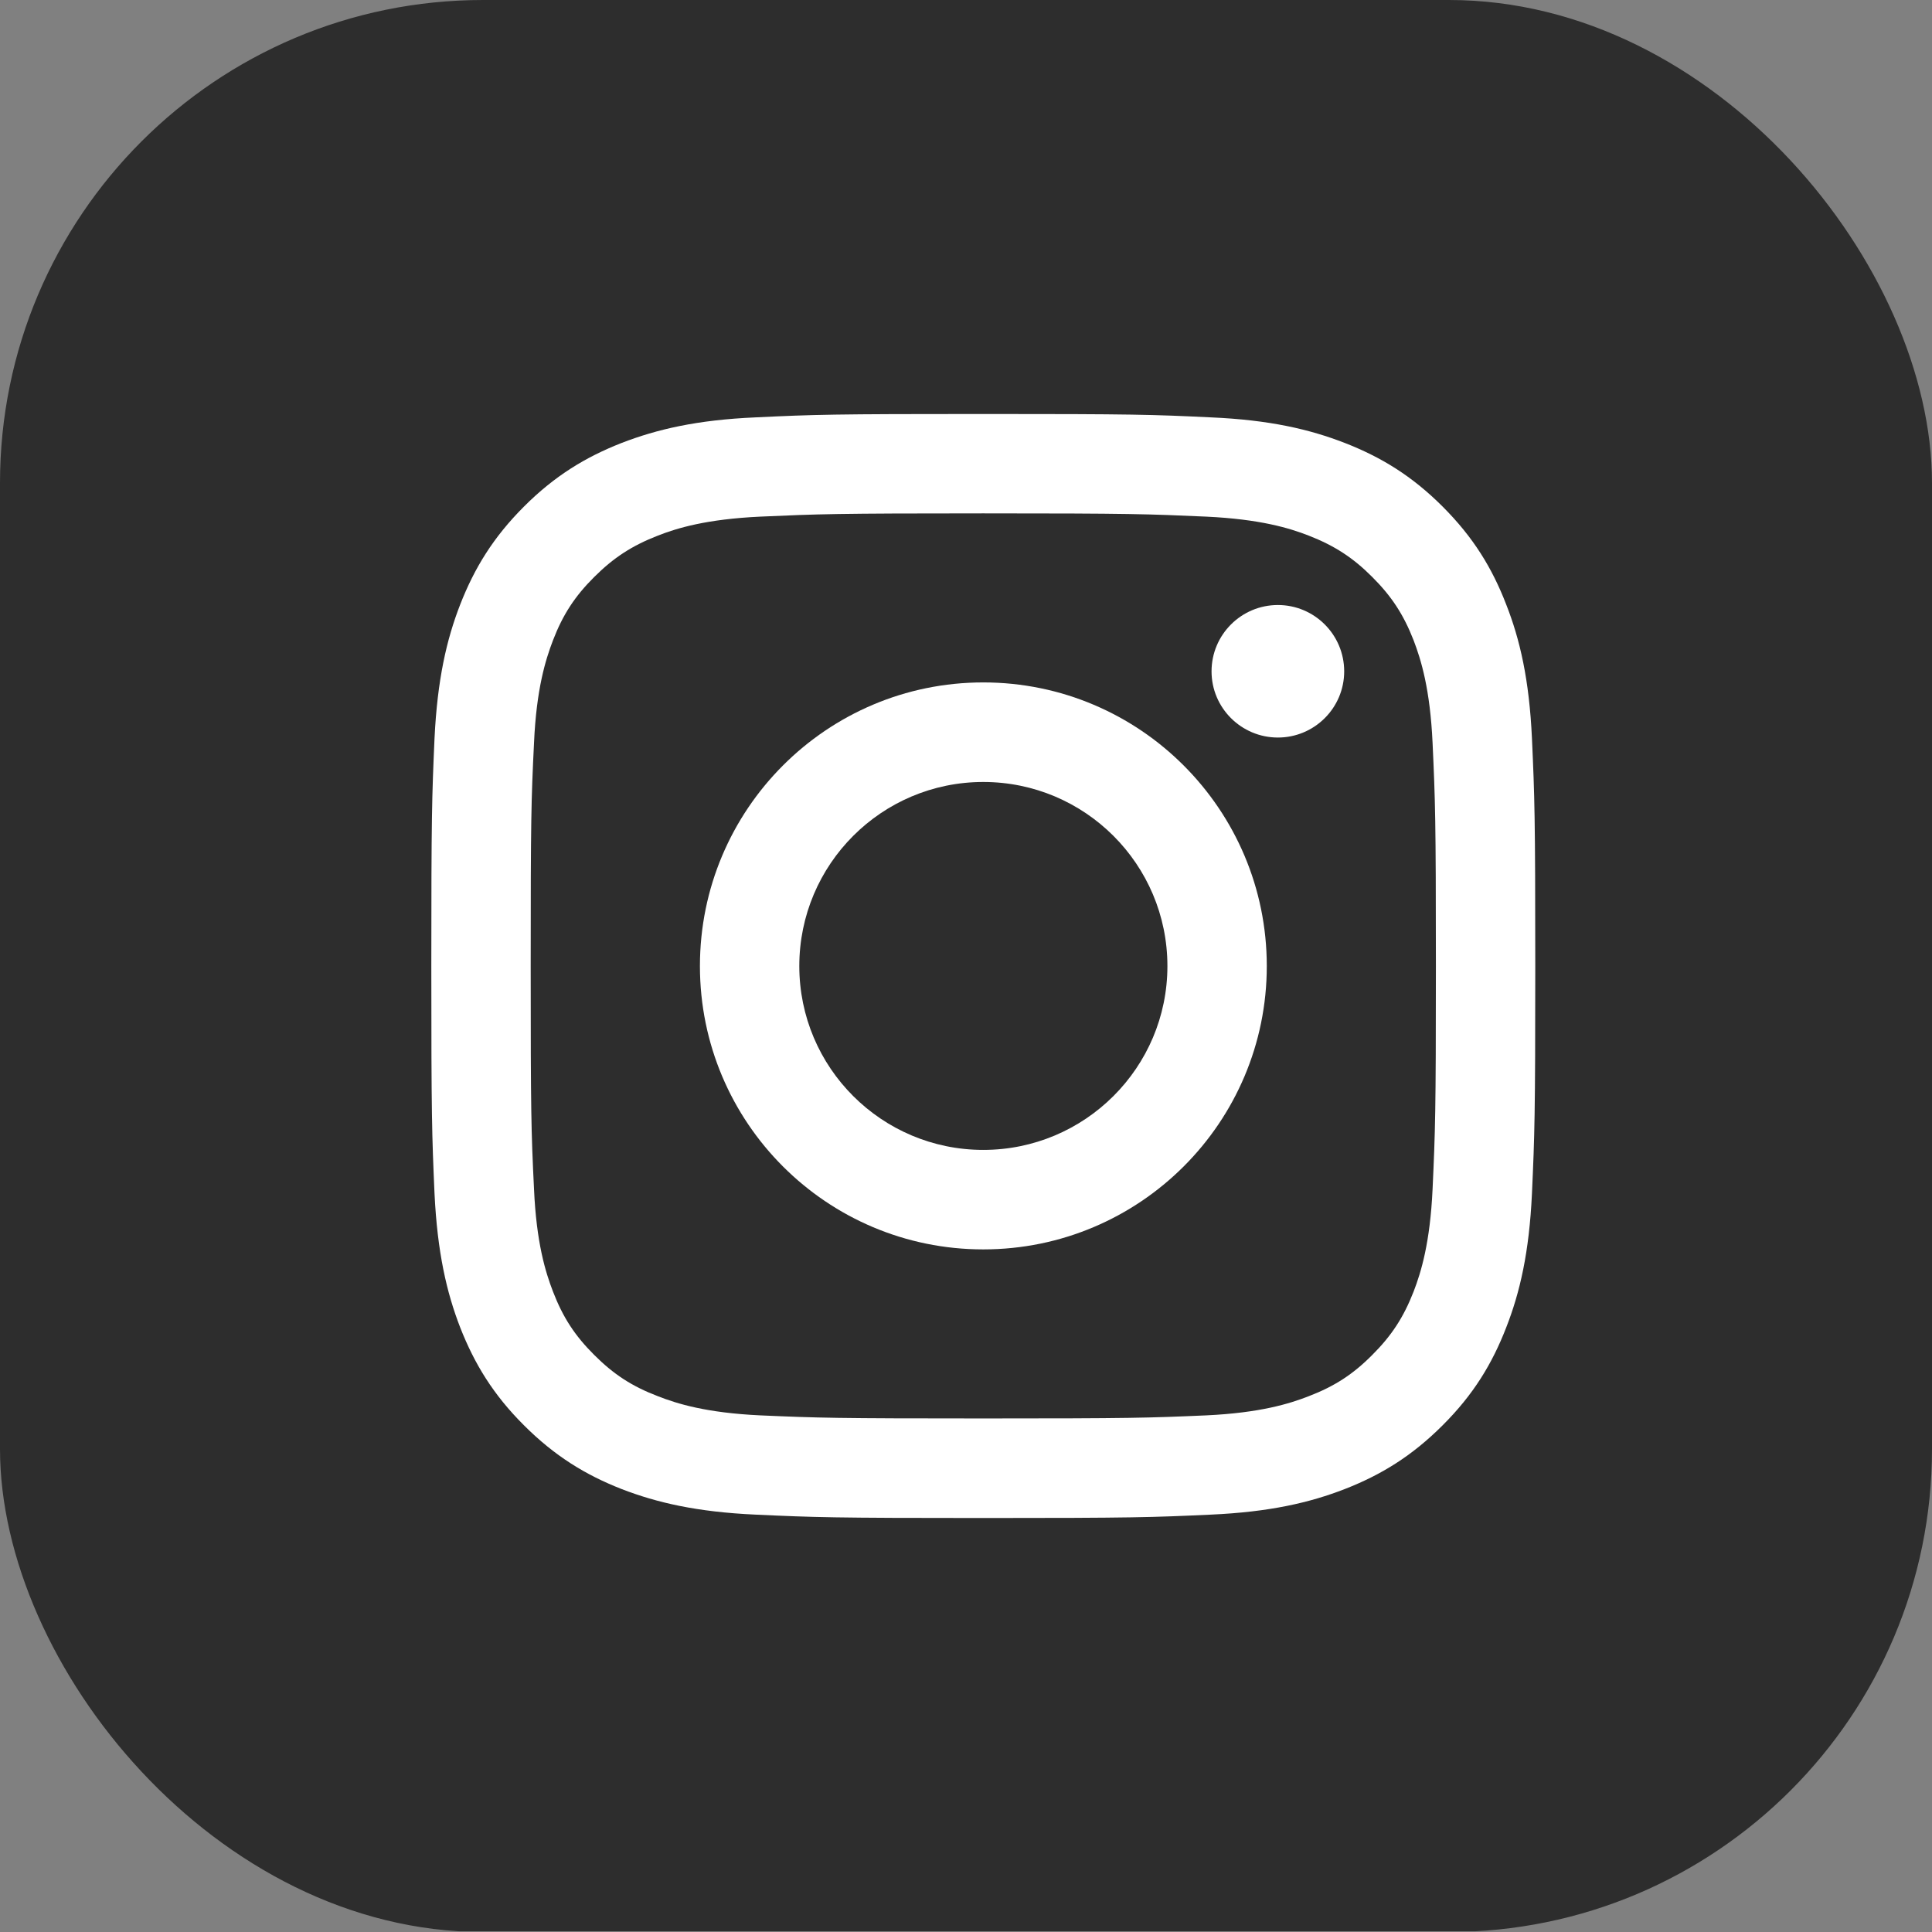 <svg width="32" height="32" viewBox="0 0 32 32" fill="none" xmlns="http://www.w3.org/2000/svg">
<rect x="0" y="0" width="32" height="32" fill="#808080" stroke="none"/>
<g clip-path="url(#clip0_29543_46259)">
<rect width="32" height="31.988" fill="#2D2D2D"/>
<path d="M22.264 11.12C22.264 10.512 21.771 10.021 21.166 10.021C20.56 10.021 20.067 10.512 20.067 11.12C20.067 11.725 20.56 12.216 21.166 12.216C21.771 12.216 22.264 11.725 22.264 11.12Z" fill="white"/>
<path d="M23.728 19.694C23.687 20.585 23.538 21.07 23.414 21.392C23.248 21.818 23.049 22.123 22.728 22.443C22.41 22.763 22.105 22.961 21.678 23.125C21.356 23.251 20.87 23.401 19.979 23.443C19.015 23.485 18.729 23.494 16.285 23.494C13.844 23.494 13.556 23.485 12.592 23.443C11.7 23.401 11.216 23.251 10.895 23.125C10.466 22.961 10.163 22.763 9.843 22.443C9.521 22.123 9.323 21.818 9.159 21.392C9.035 21.07 8.884 20.585 8.845 19.694C8.798 18.73 8.79 18.44 8.79 16.001C8.79 13.557 8.798 13.269 8.845 12.306C8.884 11.414 9.035 10.93 9.159 10.606C9.323 10.18 9.521 9.876 9.843 9.556C10.163 9.237 10.466 9.039 10.895 8.872C11.216 8.746 11.7 8.599 12.592 8.557C13.556 8.514 13.844 8.503 16.285 8.503C18.729 8.503 19.015 8.514 19.979 8.557C20.87 8.599 21.356 8.746 21.678 8.872C22.105 9.039 22.41 9.237 22.728 9.556C23.049 9.876 23.248 10.18 23.414 10.606C23.538 10.93 23.687 11.414 23.728 12.306C23.772 13.269 23.783 13.557 23.783 16.001C23.783 18.44 23.772 18.73 23.728 19.694ZM25.374 12.23C25.329 11.256 25.175 10.591 24.947 10.011C24.715 9.41 24.404 8.9 23.894 8.39C23.387 7.883 22.877 7.572 22.275 7.337C21.693 7.111 21.03 6.955 20.055 6.913C19.081 6.866 18.77 6.857 16.285 6.857C13.803 6.857 13.49 6.866 12.515 6.913C11.543 6.955 10.88 7.111 10.295 7.337C9.696 7.572 9.186 7.883 8.679 8.39C8.169 8.9 7.858 9.41 7.623 10.011C7.397 10.591 7.244 11.256 7.197 12.23C7.154 13.205 7.144 13.517 7.144 16.001C7.144 18.483 7.154 18.794 7.197 19.769C7.244 20.741 7.397 21.407 7.623 21.989C7.858 22.588 8.169 23.1 8.679 23.608C9.186 24.115 9.696 24.428 10.295 24.663C10.88 24.889 11.543 25.043 12.515 25.087C13.49 25.132 13.803 25.143 16.285 25.143C18.77 25.143 19.081 25.132 20.055 25.087C21.03 25.043 21.693 24.889 22.275 24.663C22.877 24.428 23.387 24.115 23.894 23.608C24.404 23.1 24.715 22.588 24.947 21.989C25.175 21.407 25.329 20.741 25.374 19.769C25.418 18.794 25.429 18.483 25.429 16.001C25.429 13.517 25.418 13.205 25.374 12.23Z" fill="white"/>
<path d="M16.286 19.046C14.604 19.046 13.239 17.683 13.239 16.001C13.239 14.316 14.604 12.952 16.286 12.952C17.969 12.952 19.336 14.316 19.336 16.001C19.336 17.683 17.969 19.046 16.286 19.046ZM16.286 11.303C13.693 11.303 11.593 13.408 11.593 16.001C11.593 18.592 13.693 20.694 16.286 20.694C18.879 20.694 20.982 18.592 20.982 16.001C20.982 13.408 18.879 11.303 16.286 11.303Z" fill="white"/>
</g>
<defs>
<clipPath id="clip0_29543_46259">
<rect width="32" height="32" rx="8" fill="white"/>
</clipPath>
</defs>
</svg>
